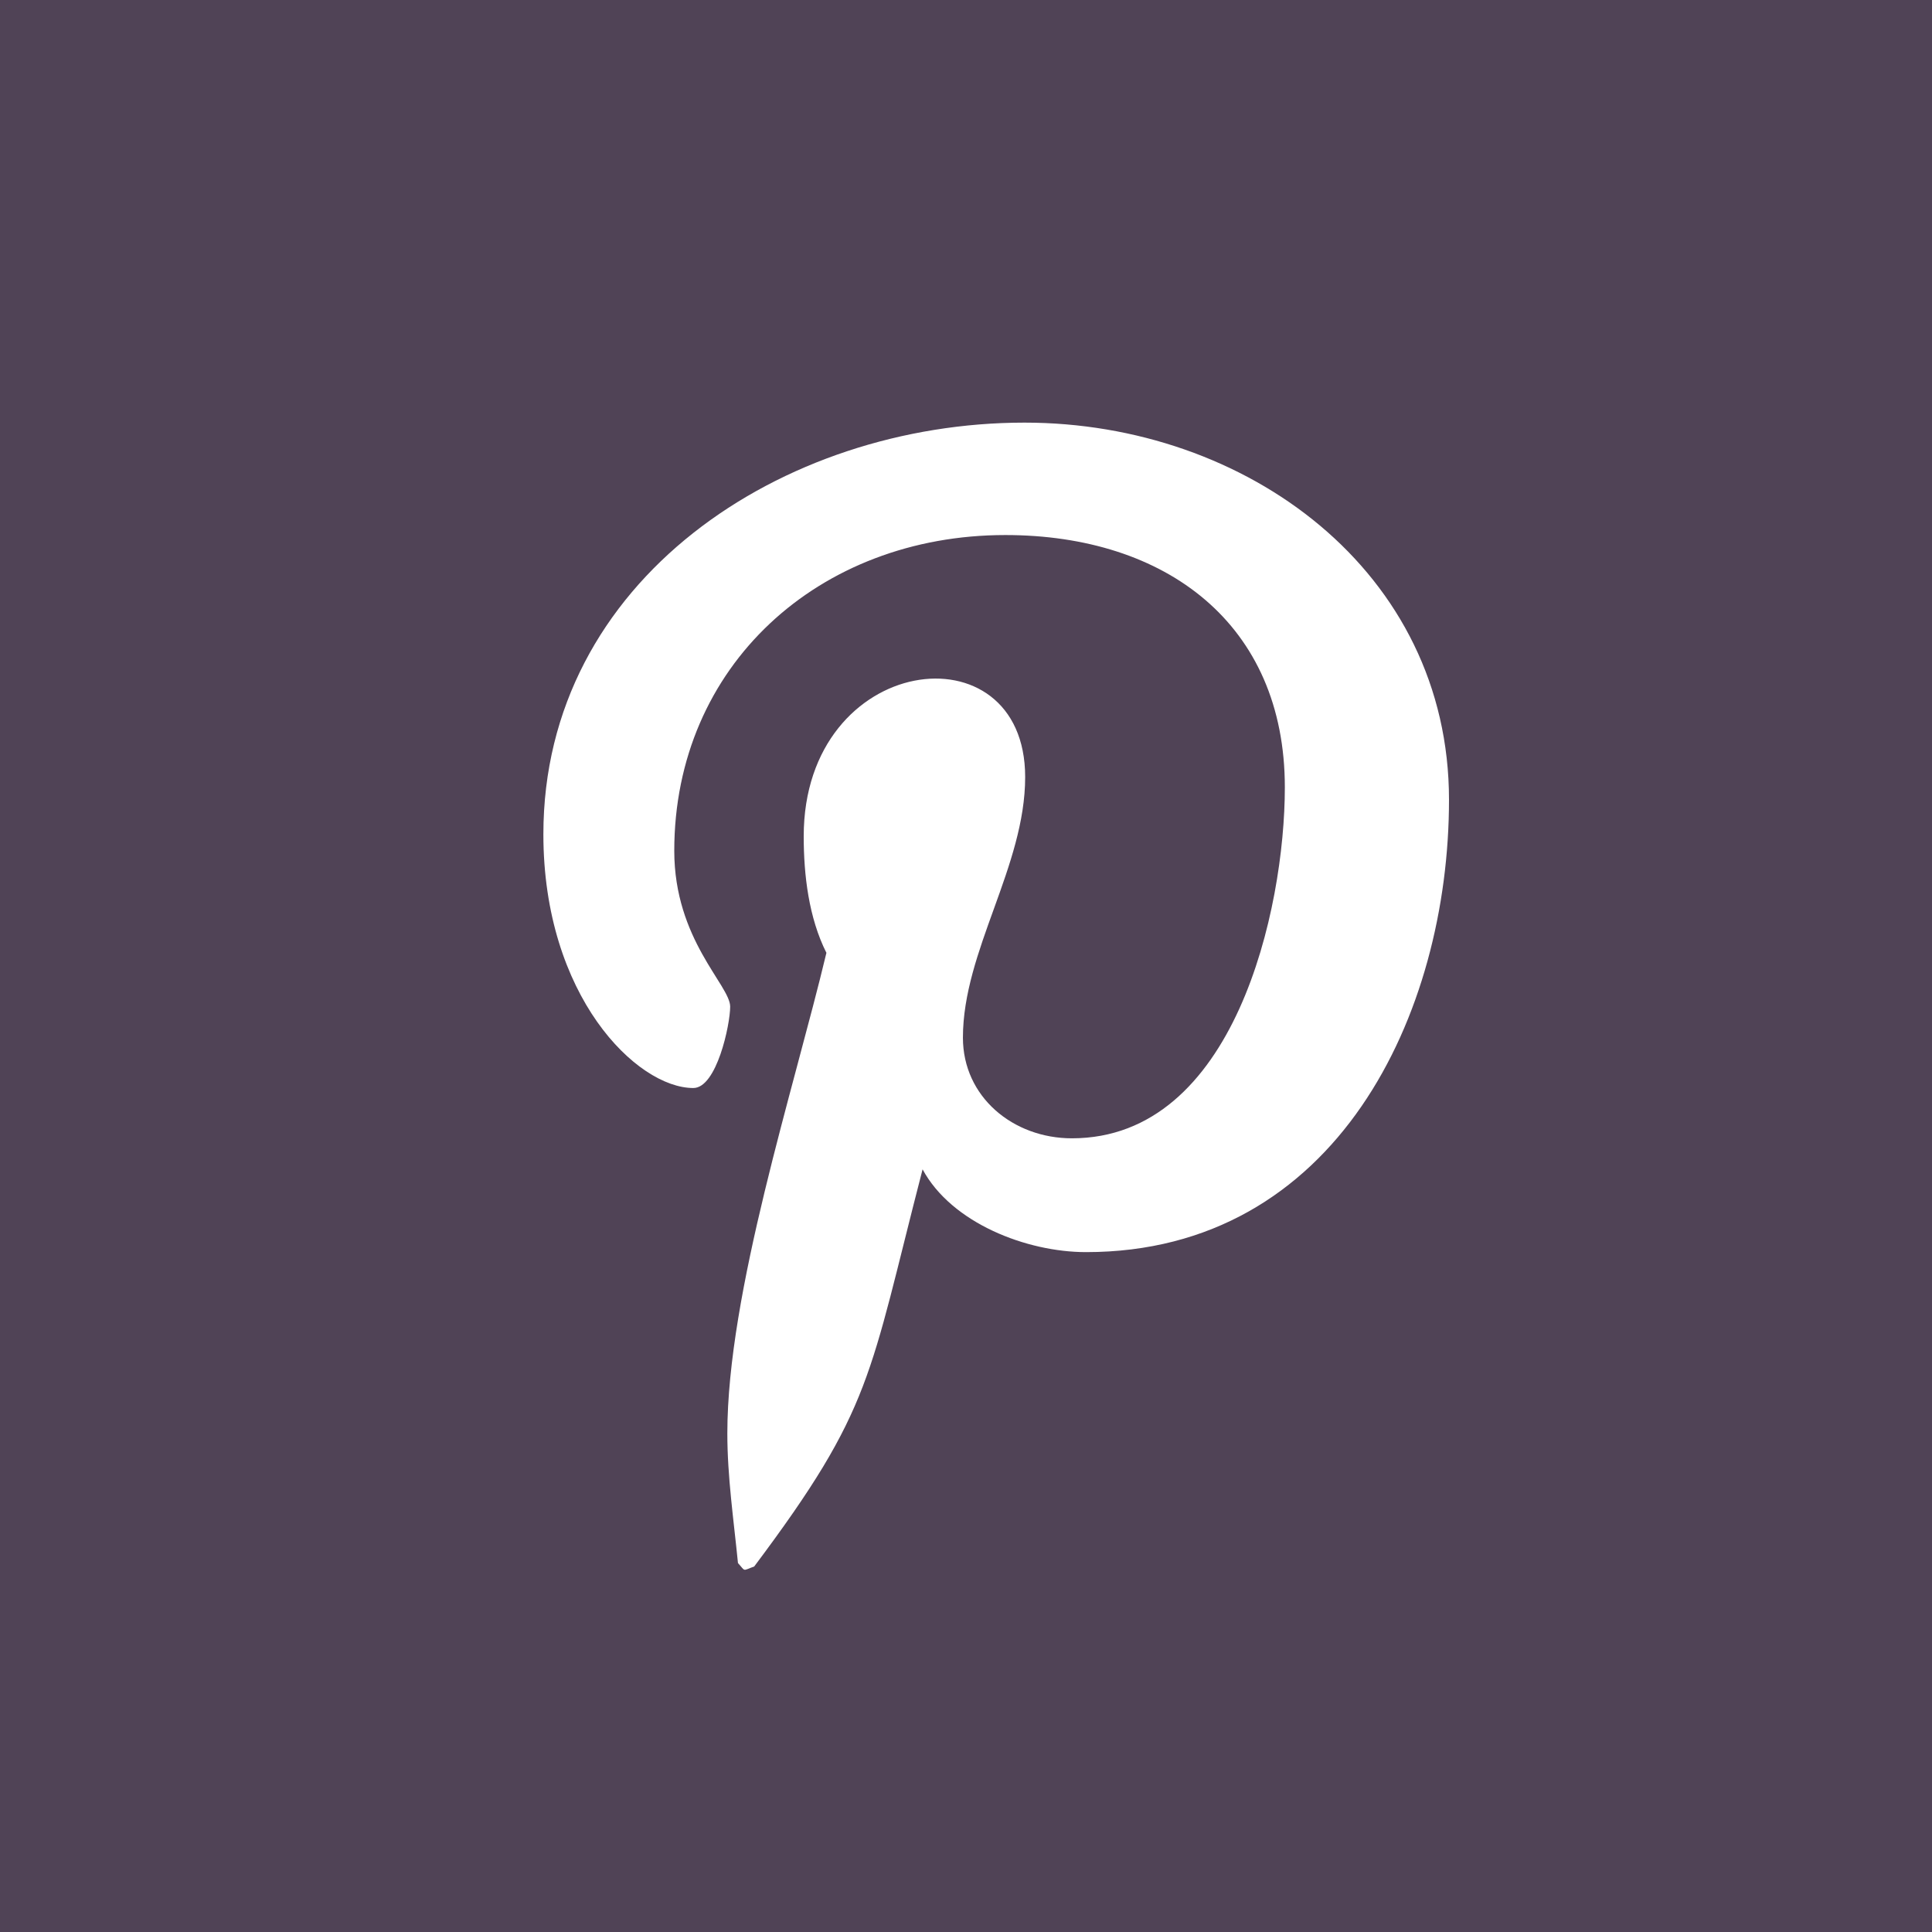 <?xml version="1.0" encoding="UTF-8"?> <svg xmlns="http://www.w3.org/2000/svg" width="32" height="32" viewBox="0 0 32 32" fill="none"><rect width="32" height="32" fill="#504356"></rect><path d="M16.969 7C12.961 7 9 9.604 9 13.818C9 16.498 10.547 18.021 11.484 18.021C11.871 18.021 12.094 16.97 12.094 16.673C12.094 16.319 11.168 15.565 11.168 14.092C11.168 11.031 13.559 8.862 16.652 8.862C19.312 8.862 21.281 10.335 21.281 13.041C21.281 15.063 20.449 18.854 17.754 18.854C16.781 18.854 15.949 18.169 15.949 17.187C15.949 15.748 16.98 14.355 16.98 12.87C16.98 10.35 13.312 10.807 13.312 13.852C13.312 14.492 13.395 15.2 13.688 15.782C13.148 18.044 12.047 21.413 12.047 23.742C12.047 24.462 12.152 25.17 12.223 25.889C12.355 26.034 12.289 26.019 12.492 25.946C14.461 23.32 14.391 22.806 15.281 19.368C15.762 20.259 17.004 20.739 17.988 20.739C22.137 20.739 24 16.799 24 13.247C24 9.467 20.648 7 16.969 7Z" fill="white"></path></svg> 